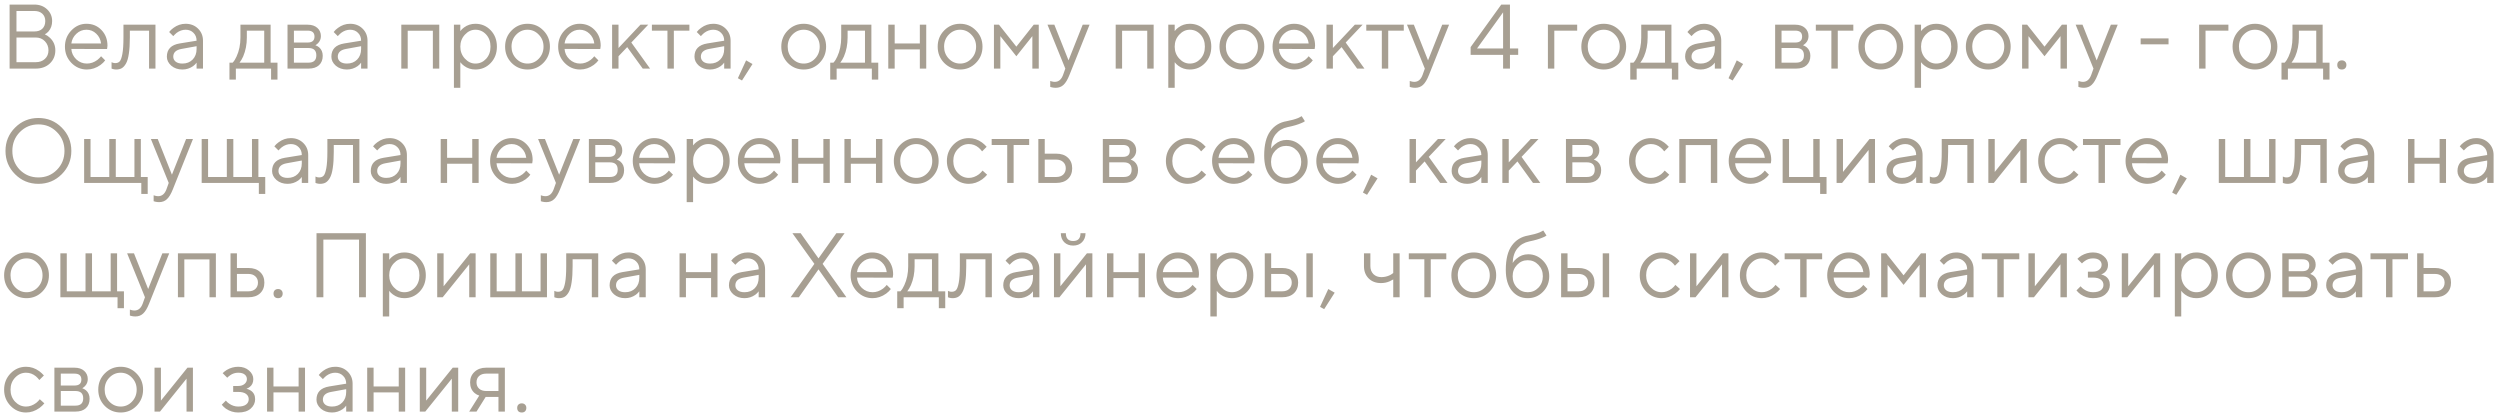 <?xml version="1.0" encoding="UTF-8"?> <svg xmlns="http://www.w3.org/2000/svg" width="328" height="55" viewBox="0 0 328 55" fill="none"><path d="M1.26 9V0.6H4.5C5.18 0.6 5.74 0.808 6.18 1.224C6.62 1.64 6.84 2.152 6.84 2.76C6.84 3.304 6.68 3.76 6.36 4.128C6.2 4.304 6.04 4.428 5.88 4.5C6.136 4.62 6.364 4.776 6.564 4.968C7.028 5.416 7.26 5.96 7.26 6.6C7.26 7.296 7.02 7.872 6.54 8.328C6.068 8.776 5.448 9 4.68 9H1.26ZM2.16 4.128H4.5C4.956 4.128 5.308 4.008 5.556 3.768C5.812 3.52 5.94 3.184 5.94 2.76C5.94 2.36 5.812 2.04 5.556 1.8C5.3 1.56 4.948 1.44 4.5 1.44H2.16V4.128ZM2.16 8.16H4.68C5.184 8.16 5.588 8.016 5.892 7.728C6.204 7.44 6.36 7.064 6.36 6.6C6.36 6.136 6.204 5.74 5.892 5.412C5.58 5.084 5.176 4.92 4.68 4.92H2.16V8.16ZM13.261 7.38L13.8 7.92C13.649 8.128 13.444 8.328 13.188 8.52C12.629 8.92 12.033 9.12 11.4 9.12C10.608 9.12 9.928 8.828 9.36 8.244C8.8 7.66 8.52 6.952 8.52 6.12C8.52 5.288 8.8 4.58 9.36 3.996C9.92 3.412 10.581 3.12 11.341 3.12C12.133 3.12 12.789 3.392 13.309 3.936C13.836 4.48 14.101 5.168 14.101 6C14.101 6.04 14.088 6.144 14.065 6.312L14.04 6.432L9.36 6.42C9.392 6.94 9.604 7.392 9.996 7.776C10.396 8.152 10.864 8.34 11.4 8.34C11.889 8.34 12.348 8.18 12.78 7.86C12.989 7.692 13.149 7.532 13.261 7.38ZM9.36 5.7H13.261C13.197 5.18 12.985 4.752 12.624 4.416C12.273 4.072 11.845 3.9 11.341 3.9C10.836 3.9 10.396 4.076 10.021 4.428C9.644 4.78 9.424 5.204 9.36 5.7ZM14.637 9V8.16C14.685 8.192 14.733 8.212 14.781 8.22C14.885 8.26 14.997 8.28 15.117 8.28C15.365 8.28 15.557 8.208 15.693 8.064C15.837 7.92 15.957 7.596 16.053 7.092C16.149 6.58 16.197 5.856 16.197 4.92V3.24H20.397V9H19.557V4.02H17.037V4.92C17.037 5.768 16.993 6.476 16.905 7.044C16.825 7.604 16.701 8.032 16.533 8.328C16.365 8.624 16.177 8.832 15.969 8.952C15.769 9.064 15.525 9.12 15.237 9.12C15.093 9.12 14.953 9.1 14.817 9.06C14.777 9.052 14.717 9.032 14.637 9ZM25.792 9V8.22C25.672 8.388 25.52 8.54 25.336 8.676C24.912 8.972 24.444 9.12 23.932 9.12C23.348 9.12 22.86 8.952 22.468 8.616C22.084 8.272 21.892 7.88 21.892 7.44C21.892 6.464 22.452 5.884 23.572 5.7L25.792 5.34C25.792 4.916 25.656 4.572 25.384 4.308C25.12 4.036 24.776 3.9 24.352 3.9C23.936 3.9 23.54 4.04 23.164 4.32C22.988 4.472 22.844 4.612 22.732 4.74L22.192 4.2C22.344 4 22.532 3.82 22.756 3.66C23.244 3.3 23.776 3.12 24.352 3.12C25.008 3.12 25.552 3.332 25.984 3.756C26.416 4.18 26.632 4.708 26.632 5.34V9H25.792ZM25.792 6.42V6.06L23.812 6.42C23.092 6.548 22.732 6.888 22.732 7.44C22.732 7.696 22.836 7.912 23.044 8.088C23.26 8.256 23.556 8.34 23.932 8.34C24.484 8.34 24.932 8.164 25.276 7.812C25.62 7.46 25.792 6.996 25.792 6.42ZM30.105 10.44V8.22H30.526C30.718 8.02 30.886 7.756 31.029 7.428C31.373 6.692 31.546 5.856 31.546 4.92V3.24H35.505V8.22H36.406V10.44H35.566V9H30.945V10.44H30.105ZM31.425 8.22H34.666V4.02H32.386V4.92C32.386 5.824 32.225 6.652 31.905 7.404C31.762 7.724 31.602 7.996 31.425 8.22ZM37.722 9V3.24H40.362C40.898 3.24 41.322 3.38 41.634 3.66C41.946 3.94 42.102 4.3 42.102 4.74C42.102 5.092 41.982 5.396 41.742 5.652C41.638 5.756 41.518 5.852 41.382 5.94C41.566 6.004 41.726 6.092 41.862 6.204C42.182 6.476 42.342 6.848 42.342 7.32C42.342 7.84 42.178 8.252 41.85 8.556C41.53 8.852 41.074 9 40.482 9H37.722ZM38.562 5.58H40.362C40.962 5.58 41.262 5.32 41.262 4.8C41.262 4.28 40.962 4.02 40.362 4.02H38.562V5.58ZM38.562 8.22H40.482C41.162 8.22 41.502 7.9 41.502 7.26C41.502 6.62 41.162 6.3 40.482 6.3H38.562V8.22ZM47.377 9V8.22C47.258 8.388 47.105 8.54 46.922 8.676C46.498 8.972 46.029 9.12 45.517 9.12C44.934 9.12 44.446 8.952 44.053 8.616C43.669 8.272 43.477 7.88 43.477 7.44C43.477 6.464 44.038 5.884 45.157 5.7L47.377 5.34C47.377 4.916 47.242 4.572 46.969 4.308C46.706 4.036 46.361 3.9 45.938 3.9C45.522 3.9 45.126 4.04 44.749 4.32C44.574 4.472 44.429 4.612 44.318 4.74L43.778 4.2C43.929 4 44.117 3.82 44.342 3.66C44.83 3.3 45.361 3.12 45.938 3.12C46.593 3.12 47.138 3.332 47.569 3.756C48.002 4.18 48.218 4.708 48.218 5.34V9H47.377ZM47.377 6.42V6.06L45.398 6.42C44.678 6.548 44.318 6.888 44.318 7.44C44.318 7.696 44.422 7.912 44.63 8.088C44.846 8.256 45.142 8.34 45.517 8.34C46.069 8.34 46.517 8.164 46.861 7.812C47.206 7.46 47.377 6.996 47.377 6.42ZM52.651 9V3.24H57.631V9H56.791V4.032H53.491V9H52.651ZM59.554 11.52V3.24H60.394V4.08C60.53 3.896 60.694 3.736 60.886 3.6C61.318 3.28 61.814 3.12 62.374 3.12C63.166 3.12 63.834 3.404 64.378 3.972C64.922 4.54 65.194 5.256 65.194 6.12C65.194 6.984 64.922 7.7 64.378 8.268C63.834 8.836 63.166 9.12 62.374 9.12C61.814 9.12 61.318 8.96 60.886 8.64C60.694 8.504 60.53 8.344 60.394 8.16V11.52H59.554ZM62.374 8.34C62.926 8.34 63.394 8.132 63.778 7.716C64.162 7.3 64.354 6.768 64.354 6.12C64.354 5.472 64.162 4.94 63.778 4.524C63.394 4.108 62.926 3.9 62.374 3.9C61.854 3.9 61.394 4.116 60.994 4.548C60.594 4.98 60.394 5.504 60.394 6.12C60.394 6.736 60.594 7.26 60.994 7.692C61.394 8.124 61.854 8.34 62.374 8.34ZM71.287 8.256C70.719 8.832 70.026 9.12 69.21 9.12C68.394 9.12 67.698 8.832 67.123 8.256C66.555 7.672 66.27 6.96 66.27 6.12C66.27 5.28 66.555 4.572 67.123 3.996C67.698 3.412 68.394 3.12 69.21 3.12C70.026 3.12 70.719 3.412 71.287 3.996C71.862 4.572 72.15 5.28 72.15 6.12C72.15 6.96 71.862 7.672 71.287 8.256ZM67.722 7.692C68.138 8.124 68.635 8.34 69.21 8.34C69.787 8.34 70.278 8.128 70.686 7.704C71.103 7.272 71.311 6.744 71.311 6.12C71.311 5.496 71.103 4.972 70.686 4.548C70.278 4.116 69.787 3.9 69.21 3.9C68.635 3.9 68.138 4.116 67.722 4.548C67.314 4.972 67.111 5.496 67.111 6.12C67.111 6.736 67.314 7.26 67.722 7.692ZM77.971 7.38L78.511 7.92C78.359 8.128 78.155 8.328 77.899 8.52C77.339 8.92 76.743 9.12 76.111 9.12C75.319 9.12 74.639 8.828 74.071 8.244C73.511 7.66 73.231 6.952 73.231 6.12C73.231 5.288 73.511 4.58 74.071 3.996C74.631 3.412 75.291 3.12 76.051 3.12C76.843 3.12 77.499 3.392 78.019 3.936C78.547 4.48 78.811 5.168 78.811 6C78.811 6.04 78.799 6.144 78.775 6.312L78.751 6.432L74.071 6.42C74.103 6.94 74.315 7.392 74.707 7.776C75.107 8.152 75.575 8.34 76.111 8.34C76.599 8.34 77.059 8.18 77.491 7.86C77.699 7.692 77.859 7.532 77.971 7.38ZM74.071 5.7H77.971C77.907 5.18 77.695 4.752 77.335 4.416C76.983 4.072 76.555 3.9 76.051 3.9C75.547 3.9 75.107 4.076 74.731 4.428C74.355 4.78 74.135 5.204 74.071 5.7ZM80.308 9V3.24H81.148V6.3L84.028 3.24H85.048L82.828 5.58L85.288 9H84.328L82.288 6.18L81.148 7.38V9H80.308ZM87.569 9V4.02H85.529V3.24H90.449V4.02H88.409V9H87.569ZM95.014 9V8.22C94.894 8.388 94.742 8.54 94.558 8.676C94.134 8.972 93.666 9.12 93.154 9.12C92.57 9.12 92.082 8.952 91.69 8.616C91.306 8.272 91.114 7.88 91.114 7.44C91.114 6.464 91.674 5.884 92.794 5.7L95.014 5.34C95.014 4.916 94.878 4.572 94.606 4.308C94.342 4.036 93.998 3.9 93.574 3.9C93.158 3.9 92.762 4.04 92.386 4.32C92.21 4.472 92.066 4.612 91.954 4.74L91.414 4.2C91.566 4 91.754 3.82 91.978 3.66C92.466 3.3 92.998 3.12 93.574 3.12C94.23 3.12 94.774 3.332 95.206 3.756C95.638 4.18 95.854 4.708 95.854 5.34V9H95.014ZM95.014 6.42V6.06L93.034 6.42C92.314 6.548 91.954 6.888 91.954 7.44C91.954 7.696 92.058 7.912 92.266 8.088C92.482 8.256 92.778 8.34 93.154 8.34C93.706 8.34 94.154 8.164 94.498 7.812C94.842 7.46 95.014 6.996 95.014 6.42ZM96.809 10.26L97.889 7.92L98.729 8.4L97.349 10.56L96.809 10.26ZM107.521 8.256C106.953 8.832 106.261 9.12 105.445 9.12C104.629 9.12 103.933 8.832 103.357 8.256C102.789 7.672 102.505 6.96 102.505 6.12C102.505 5.28 102.789 4.572 103.357 3.996C103.933 3.412 104.629 3.12 105.445 3.12C106.261 3.12 106.953 3.412 107.521 3.996C108.097 4.572 108.385 5.28 108.385 6.12C108.385 6.96 108.097 7.672 107.521 8.256ZM103.957 7.692C104.373 8.124 104.869 8.34 105.445 8.34C106.021 8.34 106.513 8.128 106.921 7.704C107.337 7.272 107.545 6.744 107.545 6.12C107.545 5.496 107.337 4.972 106.921 4.548C106.513 4.116 106.021 3.9 105.445 3.9C104.869 3.9 104.373 4.116 103.957 4.548C103.549 4.972 103.345 5.496 103.345 6.12C103.345 6.736 103.549 7.26 103.957 7.692ZM108.926 10.44V8.22H109.346C109.538 8.02 109.706 7.756 109.85 7.428C110.194 6.692 110.366 5.856 110.366 4.92V3.24H114.326V8.22H115.226V10.44H114.386V9H109.766V10.44H108.926ZM110.246 8.22H113.486V4.02H111.206V4.92C111.206 5.824 111.046 6.652 110.726 7.404C110.582 7.724 110.422 7.996 110.246 8.22ZM116.542 9V3.24H117.382V5.7H120.682V3.24H121.522V9H120.682V6.48H117.382V9H116.542ZM128.04 8.256C127.472 8.832 126.78 9.12 125.964 9.12C125.148 9.12 124.452 8.832 123.876 8.256C123.308 7.672 123.024 6.96 123.024 6.12C123.024 5.28 123.308 4.572 123.876 3.996C124.452 3.412 125.148 3.12 125.964 3.12C126.78 3.12 127.472 3.412 128.04 3.996C128.616 4.572 128.904 5.28 128.904 6.12C128.904 6.96 128.616 7.672 128.04 8.256ZM124.476 7.692C124.892 8.124 125.388 8.34 125.964 8.34C126.54 8.34 127.032 8.128 127.44 7.704C127.856 7.272 128.064 6.744 128.064 6.12C128.064 5.496 127.856 4.972 127.44 4.548C127.032 4.116 126.54 3.9 125.964 3.9C125.388 3.9 124.892 4.116 124.476 4.548C124.068 4.972 123.864 5.496 123.864 6.12C123.864 6.736 124.068 7.26 124.476 7.692ZM130.405 9V3.24H131.065L133.345 6.12L135.625 3.24H136.285V9H135.445V4.74L133.345 7.38L131.245 4.74V9H130.405ZM137.79 11.4V10.62C137.862 10.652 137.926 10.672 137.982 10.68C138.118 10.72 138.254 10.74 138.39 10.74C138.886 10.74 139.246 10.44 139.47 9.84L139.77 9L137.43 3.24H138.33L140.19 7.92L142.05 3.24H142.95L140.31 9.84C140.07 10.448 139.81 10.88 139.53 11.136C139.258 11.392 138.918 11.52 138.51 11.52C138.326 11.52 138.154 11.5 137.994 11.46C137.938 11.452 137.87 11.432 137.79 11.4ZM146.378 9V3.24H151.358V9H150.518V4.032H147.218V9H146.378ZM153.28 11.52V3.24H154.12V4.08C154.256 3.896 154.42 3.736 154.612 3.6C155.044 3.28 155.54 3.12 156.1 3.12C156.892 3.12 157.56 3.404 158.104 3.972C158.648 4.54 158.92 5.256 158.92 6.12C158.92 6.984 158.648 7.7 158.104 8.268C157.56 8.836 156.892 9.12 156.1 9.12C155.54 9.12 155.044 8.96 154.612 8.64C154.42 8.504 154.256 8.344 154.12 8.16V11.52H153.28ZM156.1 8.34C156.652 8.34 157.12 8.132 157.504 7.716C157.888 7.3 158.08 6.768 158.08 6.12C158.08 5.472 157.888 4.94 157.504 4.524C157.12 4.108 156.652 3.9 156.1 3.9C155.58 3.9 155.12 4.116 154.72 4.548C154.32 4.98 154.12 5.504 154.12 6.12C154.12 6.736 154.32 7.26 154.72 7.692C155.12 8.124 155.58 8.34 156.1 8.34ZM165.013 8.256C164.445 8.832 163.753 9.12 162.937 9.12C162.121 9.12 161.425 8.832 160.849 8.256C160.281 7.672 159.997 6.96 159.997 6.12C159.997 5.28 160.281 4.572 160.849 3.996C161.425 3.412 162.121 3.12 162.937 3.12C163.753 3.12 164.445 3.412 165.013 3.996C165.589 4.572 165.877 5.28 165.877 6.12C165.877 6.96 165.589 7.672 165.013 8.256ZM161.449 7.692C161.865 8.124 162.361 8.34 162.937 8.34C163.513 8.34 164.005 8.128 164.413 7.704C164.829 7.272 165.037 6.744 165.037 6.12C165.037 5.496 164.829 4.972 164.413 4.548C164.005 4.116 163.513 3.9 162.937 3.9C162.361 3.9 161.865 4.116 161.449 4.548C161.041 4.972 160.837 5.496 160.837 6.12C160.837 6.736 161.041 7.26 161.449 7.692ZM171.698 7.38L172.238 7.92C172.086 8.128 171.882 8.328 171.626 8.52C171.066 8.92 170.47 9.12 169.838 9.12C169.046 9.12 168.366 8.828 167.798 8.244C167.238 7.66 166.958 6.952 166.958 6.12C166.958 5.288 167.238 4.58 167.798 3.996C168.358 3.412 169.018 3.12 169.778 3.12C170.57 3.12 171.226 3.392 171.746 3.936C172.274 4.48 172.538 5.168 172.538 6C172.538 6.04 172.526 6.144 172.502 6.312L172.478 6.432L167.798 6.42C167.83 6.94 168.042 7.392 168.434 7.776C168.834 8.152 169.302 8.34 169.838 8.34C170.326 8.34 170.786 8.18 171.218 7.86C171.426 7.692 171.586 7.532 171.698 7.38ZM167.798 5.7H171.698C171.634 5.18 171.422 4.752 171.062 4.416C170.71 4.072 170.282 3.9 169.778 3.9C169.274 3.9 168.834 4.076 168.458 4.428C168.082 4.78 167.862 5.204 167.798 5.7ZM174.034 9V3.24H174.874V6.3L177.754 3.24H178.774L176.554 5.58L179.014 9H178.054L176.014 6.18L174.874 7.38V9H174.034ZM181.296 9V4.02H179.256V3.24H184.176V4.02H182.136V9H181.296ZM184.958 11.4V10.62C185.03 10.652 185.094 10.672 185.15 10.68C185.286 10.72 185.422 10.74 185.558 10.74C186.054 10.74 186.414 10.44 186.638 9.84L186.938 9L184.598 3.24H185.498L187.358 7.92L189.218 3.24H190.118L187.478 9.84C187.238 10.448 186.978 10.88 186.698 11.136C186.426 11.392 186.086 11.52 185.678 11.52C185.494 11.52 185.322 11.5 185.162 11.46C185.106 11.452 185.038 11.432 184.958 11.4ZM192.946 7.2V6.18L196.966 0.6H198.106V6.36H199.186V7.2H198.106V9H197.206V7.2H192.946ZM193.786 6.36H197.206V1.62L193.786 6.36ZM203.085 9V3.24H206.925V4.02H203.925V9H203.085ZM212.486 8.256C211.918 8.832 211.226 9.12 210.41 9.12C209.594 9.12 208.898 8.832 208.322 8.256C207.754 7.672 207.47 6.96 207.47 6.12C207.47 5.28 207.754 4.572 208.322 3.996C208.898 3.412 209.594 3.12 210.41 3.12C211.226 3.12 211.918 3.412 212.486 3.996C213.062 4.572 213.35 5.28 213.35 6.12C213.35 6.96 213.062 7.672 212.486 8.256ZM208.922 7.692C209.338 8.124 209.834 8.34 210.41 8.34C210.986 8.34 211.478 8.128 211.886 7.704C212.302 7.272 212.51 6.744 212.51 6.12C212.51 5.496 212.302 4.972 211.886 4.548C211.478 4.116 210.986 3.9 210.41 3.9C209.834 3.9 209.338 4.116 208.922 4.548C208.514 4.972 208.31 5.496 208.31 6.12C208.31 6.736 208.514 7.26 208.922 7.692ZM213.891 10.44V8.22H214.311C214.503 8.02 214.671 7.756 214.815 7.428C215.159 6.692 215.331 5.856 215.331 4.92V3.24H219.291V8.22H220.191V10.44H219.351V9H214.731V10.44H213.891ZM215.211 8.22H218.451V4.02H216.171V4.92C216.171 5.824 216.011 6.652 215.691 7.404C215.547 7.724 215.387 7.996 215.211 8.22ZM224.987 9V8.22C224.867 8.388 224.715 8.54 224.531 8.676C224.107 8.972 223.639 9.12 223.127 9.12C222.543 9.12 222.055 8.952 221.663 8.616C221.279 8.272 221.087 7.88 221.087 7.44C221.087 6.464 221.647 5.884 222.767 5.7L224.987 5.34C224.987 4.916 224.851 4.572 224.579 4.308C224.315 4.036 223.971 3.9 223.547 3.9C223.131 3.9 222.735 4.04 222.359 4.32C222.183 4.472 222.039 4.612 221.927 4.74L221.387 4.2C221.539 4 221.727 3.82 221.951 3.66C222.439 3.3 222.971 3.12 223.547 3.12C224.203 3.12 224.747 3.332 225.179 3.756C225.611 4.18 225.827 4.708 225.827 5.34V9H224.987ZM224.987 6.42V6.06L223.007 6.42C222.287 6.548 221.927 6.888 221.927 7.44C221.927 7.696 222.031 7.912 222.239 8.088C222.455 8.256 222.751 8.34 223.127 8.34C223.679 8.34 224.127 8.164 224.471 7.812C224.815 7.46 224.987 6.996 224.987 6.42ZM226.781 10.26L227.861 7.92L228.701 8.4L227.321 10.56L226.781 10.26ZM232.898 9V3.24H235.538C236.074 3.24 236.498 3.38 236.81 3.66C237.122 3.94 237.278 4.3 237.278 4.74C237.278 5.092 237.158 5.396 236.918 5.652C236.814 5.756 236.694 5.852 236.558 5.94C236.742 6.004 236.902 6.092 237.038 6.204C237.358 6.476 237.518 6.848 237.518 7.32C237.518 7.84 237.354 8.252 237.026 8.556C236.706 8.852 236.25 9 235.658 9H232.898ZM233.738 5.58H235.538C236.138 5.58 236.438 5.32 236.438 4.8C236.438 4.28 236.138 4.02 235.538 4.02H233.738V5.58ZM233.738 8.22H235.658C236.338 8.22 236.678 7.9 236.678 7.26C236.678 6.62 236.338 6.3 235.658 6.3H233.738V8.22ZM240.276 9V4.02H238.236V3.24H243.156V4.02H241.116V9H240.276ZM248.837 8.256C248.269 8.832 247.577 9.12 246.761 9.12C245.945 9.12 245.249 8.832 244.673 8.256C244.105 7.672 243.821 6.96 243.821 6.12C243.821 5.28 244.105 4.572 244.673 3.996C245.249 3.412 245.945 3.12 246.761 3.12C247.577 3.12 248.269 3.412 248.837 3.996C249.413 4.572 249.701 5.28 249.701 6.12C249.701 6.96 249.413 7.672 248.837 8.256ZM245.273 7.692C245.689 8.124 246.185 8.34 246.761 8.34C247.337 8.34 247.829 8.128 248.237 7.704C248.653 7.272 248.861 6.744 248.861 6.12C248.861 5.496 248.653 4.972 248.237 4.548C247.829 4.116 247.337 3.9 246.761 3.9C246.185 3.9 245.689 4.116 245.273 4.548C244.865 4.972 244.661 5.496 244.661 6.12C244.661 6.736 244.865 7.26 245.273 7.692ZM251.202 11.52V3.24H252.042V4.08C252.178 3.896 252.342 3.736 252.534 3.6C252.966 3.28 253.462 3.12 254.022 3.12C254.814 3.12 255.482 3.404 256.026 3.972C256.57 4.54 256.842 5.256 256.842 6.12C256.842 6.984 256.57 7.7 256.026 8.268C255.482 8.836 254.814 9.12 254.022 9.12C253.462 9.12 252.966 8.96 252.534 8.64C252.342 8.504 252.178 8.344 252.042 8.16V11.52H251.202ZM254.022 8.34C254.574 8.34 255.042 8.132 255.426 7.716C255.81 7.3 256.002 6.768 256.002 6.12C256.002 5.472 255.81 4.94 255.426 4.524C255.042 4.108 254.574 3.9 254.022 3.9C253.502 3.9 253.042 4.116 252.642 4.548C252.242 4.98 252.042 5.504 252.042 6.12C252.042 6.736 252.242 7.26 252.642 7.692C253.042 8.124 253.502 8.34 254.022 8.34ZM262.935 8.256C262.367 8.832 261.675 9.12 260.859 9.12C260.043 9.12 259.347 8.832 258.771 8.256C258.203 7.672 257.919 6.96 257.919 6.12C257.919 5.28 258.203 4.572 258.771 3.996C259.347 3.412 260.043 3.12 260.859 3.12C261.675 3.12 262.367 3.412 262.935 3.996C263.511 4.572 263.799 5.28 263.799 6.12C263.799 6.96 263.511 7.672 262.935 8.256ZM259.371 7.692C259.787 8.124 260.283 8.34 260.859 8.34C261.435 8.34 261.927 8.128 262.335 7.704C262.751 7.272 262.959 6.744 262.959 6.12C262.959 5.496 262.751 4.972 262.335 4.548C261.927 4.116 261.435 3.9 260.859 3.9C260.283 3.9 259.787 4.116 259.371 4.548C258.963 4.972 258.759 5.496 258.759 6.12C258.759 6.736 258.963 7.26 259.371 7.692ZM265.3 9V3.24H265.96L268.24 6.12L270.52 3.24H271.18V9H270.34V4.74L268.24 7.38L266.14 4.74V9H265.3ZM272.685 11.4V10.62C272.757 10.652 272.821 10.672 272.877 10.68C273.013 10.72 273.149 10.74 273.285 10.74C273.781 10.74 274.141 10.44 274.365 9.84L274.665 9L272.325 3.24H273.225L275.085 7.92L276.945 3.24H277.845L275.205 9.84C274.965 10.448 274.705 10.88 274.425 11.136C274.153 11.392 273.813 11.52 273.405 11.52C273.221 11.52 273.049 11.5 272.889 11.46C272.833 11.452 272.765 11.432 272.685 11.4ZM280.853 5.82V5.04H284.513V5.82H280.853ZM288.526 9V3.24H292.366V4.02H289.366V9H288.526ZM297.927 8.256C297.359 8.832 296.667 9.12 295.851 9.12C295.035 9.12 294.339 8.832 293.763 8.256C293.195 7.672 292.911 6.96 292.911 6.12C292.911 5.28 293.195 4.572 293.763 3.996C294.339 3.412 295.035 3.12 295.851 3.12C296.667 3.12 297.359 3.412 297.927 3.996C298.503 4.572 298.791 5.28 298.791 6.12C298.791 6.96 298.503 7.672 297.927 8.256ZM294.363 7.692C294.779 8.124 295.275 8.34 295.851 8.34C296.427 8.34 296.919 8.128 297.327 7.704C297.743 7.272 297.951 6.744 297.951 6.12C297.951 5.496 297.743 4.972 297.327 4.548C296.919 4.116 296.427 3.9 295.851 3.9C295.275 3.9 294.779 4.116 294.363 4.548C293.955 4.972 293.751 5.496 293.751 6.12C293.751 6.736 293.955 7.26 294.363 7.692ZM299.332 10.44V8.22H299.752C299.944 8.02 300.112 7.756 300.256 7.428C300.6 6.692 300.772 5.856 300.772 4.92V3.24H304.732V8.22H305.632V10.44H304.792V9H300.172V10.44H299.332ZM300.652 8.22H303.892V4.02H301.612V4.92C301.612 5.824 301.452 6.652 301.132 7.404C300.988 7.724 300.828 7.996 300.652 8.22ZM306.804 8.964C306.7 8.852 306.648 8.704 306.648 8.52C306.648 8.336 306.7 8.192 306.804 8.088C306.916 7.976 307.064 7.92 307.248 7.92C307.432 7.92 307.576 7.976 307.68 8.088C307.792 8.192 307.848 8.336 307.848 8.52C307.848 8.704 307.792 8.852 307.68 8.964C307.576 9.068 307.432 9.12 307.248 9.12C307.064 9.12 306.916 9.068 306.804 8.964ZM1.98 22.86C1.14 22.02 0.72 21 0.72 19.8C0.72 18.6 1.14 17.58 1.98 16.74C2.82 15.9 3.84 15.48 5.04 15.48C6.24 15.48 7.26 15.9 8.1 16.74C8.94 17.58 9.36 18.6 9.36 19.8C9.36 21 8.94 22.02 8.1 22.86C7.26 23.7 6.24 24.12 5.04 24.12C3.84 24.12 2.82 23.7 1.98 22.86ZM2.604 22.284C3.268 22.948 4.08 23.28 5.04 23.28C6 23.28 6.808 22.948 7.464 22.284C8.128 21.612 8.46 20.784 8.46 19.8C8.46 18.816 8.128 17.992 7.464 17.328C6.808 16.656 6 16.32 5.04 16.32C4.08 16.32 3.268 16.656 2.604 17.328C1.948 17.992 1.62 18.816 1.62 19.8C1.62 20.784 1.948 21.612 2.604 22.284ZM11.038 24V18.24H11.878V23.22H14.338V18.24H15.19V23.22H17.638V18.24H18.478V23.22H19.378V25.44H18.538V24H11.038ZM20.157 26.4V25.62C20.229 25.652 20.293 25.672 20.349 25.68C20.485 25.72 20.621 25.74 20.757 25.74C21.253 25.74 21.613 25.44 21.837 24.84L22.137 24L19.797 18.24H20.697L22.557 22.92L24.417 18.24H25.317L22.677 24.84C22.437 25.448 22.177 25.88 21.897 26.136C21.625 26.392 21.285 26.52 20.877 26.52C20.693 26.52 20.521 26.5 20.361 26.46C20.305 26.452 20.237 26.432 20.157 26.4ZM26.46 24V18.24H27.3V23.22H29.76V18.24H30.612V23.22H33.06V18.24H33.9V23.22H34.8V25.44H33.96V24H26.46ZM39.596 24V23.22C39.476 23.388 39.324 23.54 39.14 23.676C38.716 23.972 38.248 24.12 37.736 24.12C37.152 24.12 36.664 23.952 36.272 23.616C35.888 23.272 35.696 22.88 35.696 22.44C35.696 21.464 36.256 20.884 37.376 20.7L39.596 20.34C39.596 19.916 39.46 19.572 39.188 19.308C38.924 19.036 38.58 18.9 38.156 18.9C37.74 18.9 37.344 19.04 36.968 19.32C36.792 19.472 36.648 19.612 36.536 19.74L35.996 19.2C36.148 19 36.336 18.82 36.56 18.66C37.048 18.3 37.58 18.12 38.156 18.12C38.812 18.12 39.356 18.332 39.788 18.756C40.22 19.18 40.436 19.708 40.436 20.34V24H39.596ZM39.596 21.42V21.06L37.616 21.42C36.896 21.548 36.536 21.888 36.536 22.44C36.536 22.696 36.64 22.912 36.848 23.088C37.064 23.256 37.36 23.34 37.736 23.34C38.288 23.34 38.736 23.164 39.08 22.812C39.424 22.46 39.596 21.996 39.596 21.42ZM41.391 24V23.16C41.439 23.192 41.487 23.212 41.535 23.22C41.639 23.26 41.751 23.28 41.871 23.28C42.119 23.28 42.311 23.208 42.447 23.064C42.591 22.92 42.711 22.596 42.807 22.092C42.903 21.58 42.951 20.856 42.951 19.92V18.24H47.151V24H46.311V19.02H43.791V19.92C43.791 20.768 43.747 21.476 43.659 22.044C43.579 22.604 43.455 23.032 43.287 23.328C43.119 23.624 42.931 23.832 42.723 23.952C42.523 24.064 42.279 24.12 41.991 24.12C41.847 24.12 41.707 24.1 41.571 24.06C41.531 24.052 41.471 24.032 41.391 24ZM52.545 24V23.22C52.425 23.388 52.273 23.54 52.09 23.676C51.666 23.972 51.197 24.12 50.685 24.12C50.102 24.12 49.614 23.952 49.221 23.616C48.837 23.272 48.645 22.88 48.645 22.44C48.645 21.464 49.206 20.884 50.325 20.7L52.545 20.34C52.545 19.916 52.41 19.572 52.138 19.308C51.873 19.036 51.529 18.9 51.105 18.9C50.69 18.9 50.294 19.04 49.917 19.32C49.742 19.472 49.597 19.612 49.486 19.74L48.946 19.2C49.097 19 49.285 18.82 49.51 18.66C49.998 18.3 50.529 18.12 51.105 18.12C51.761 18.12 52.306 18.332 52.737 18.756C53.169 19.18 53.386 19.708 53.386 20.34V24H52.545ZM52.545 21.42V21.06L50.566 21.42C49.846 21.548 49.486 21.888 49.486 22.44C49.486 22.696 49.59 22.912 49.797 23.088C50.014 23.256 50.309 23.34 50.685 23.34C51.237 23.34 51.685 23.164 52.029 22.812C52.373 22.46 52.545 21.996 52.545 21.42ZM57.819 24V18.24H58.659V20.7H61.959V18.24H62.799V24H61.959V21.48H58.659V24H57.819ZM69.042 22.38L69.582 22.92C69.43 23.128 69.226 23.328 68.97 23.52C68.41 23.92 67.814 24.12 67.182 24.12C66.39 24.12 65.71 23.828 65.142 23.244C64.582 22.66 64.302 21.952 64.302 21.12C64.302 20.288 64.582 19.58 65.142 18.996C65.702 18.412 66.362 18.12 67.122 18.12C67.914 18.12 68.57 18.392 69.09 18.936C69.618 19.48 69.882 20.168 69.882 21C69.882 21.04 69.87 21.144 69.846 21.312L69.822 21.432L65.142 21.42C65.174 21.94 65.386 22.392 65.778 22.776C66.178 23.152 66.646 23.34 67.182 23.34C67.67 23.34 68.13 23.18 68.562 22.86C68.77 22.692 68.93 22.532 69.042 22.38ZM65.142 20.7H69.042C68.978 20.18 68.766 19.752 68.406 19.416C68.054 19.072 67.626 18.9 67.122 18.9C66.618 18.9 66.178 19.076 65.802 19.428C65.426 19.78 65.206 20.204 65.142 20.7ZM70.958 26.4V25.62C71.03 25.652 71.094 25.672 71.15 25.68C71.286 25.72 71.422 25.74 71.558 25.74C72.054 25.74 72.414 25.44 72.638 24.84L72.938 24L70.598 18.24H71.498L73.358 22.92L75.218 18.24H76.118L73.478 24.84C73.238 25.448 72.978 25.88 72.698 26.136C72.426 26.392 72.086 26.52 71.678 26.52C71.494 26.52 71.322 26.5 71.162 26.46C71.106 26.452 71.038 26.432 70.958 26.4ZM77.261 24V18.24H79.901C80.437 18.24 80.861 18.38 81.173 18.66C81.485 18.94 81.641 19.3 81.641 19.74C81.641 20.092 81.521 20.396 81.281 20.652C81.177 20.756 81.057 20.852 80.921 20.94C81.105 21.004 81.265 21.092 81.401 21.204C81.721 21.476 81.881 21.848 81.881 22.32C81.881 22.84 81.717 23.252 81.389 23.556C81.069 23.852 80.613 24 80.021 24H77.261ZM78.101 20.58H79.901C80.501 20.58 80.801 20.32 80.801 19.8C80.801 19.28 80.501 19.02 79.901 19.02H78.101V20.58ZM78.101 23.22H80.021C80.701 23.22 81.041 22.9 81.041 22.26C81.041 21.62 80.701 21.3 80.021 21.3H78.101V23.22ZM87.757 22.38L88.297 22.92C88.145 23.128 87.941 23.328 87.685 23.52C87.125 23.92 86.529 24.12 85.897 24.12C85.105 24.12 84.425 23.828 83.857 23.244C83.297 22.66 83.017 21.952 83.017 21.12C83.017 20.288 83.297 19.58 83.857 18.996C84.417 18.412 85.077 18.12 85.837 18.12C86.629 18.12 87.285 18.392 87.805 18.936C88.333 19.48 88.597 20.168 88.597 21C88.597 21.04 88.585 21.144 88.561 21.312L88.537 21.432L83.857 21.42C83.889 21.94 84.101 22.392 84.493 22.776C84.893 23.152 85.361 23.34 85.897 23.34C86.385 23.34 86.845 23.18 87.277 22.86C87.485 22.692 87.645 22.532 87.757 22.38ZM83.857 20.7H87.757C87.693 20.18 87.481 19.752 87.121 19.416C86.769 19.072 86.341 18.9 85.837 18.9C85.333 18.9 84.893 19.076 84.517 19.428C84.141 19.78 83.921 20.204 83.857 20.7ZM90.093 26.52V18.24H90.933V19.08C91.069 18.896 91.233 18.736 91.425 18.6C91.857 18.28 92.353 18.12 92.913 18.12C93.705 18.12 94.373 18.404 94.917 18.972C95.461 19.54 95.733 20.256 95.733 21.12C95.733 21.984 95.461 22.7 94.917 23.268C94.373 23.836 93.705 24.12 92.913 24.12C92.353 24.12 91.857 23.96 91.425 23.64C91.233 23.504 91.069 23.344 90.933 23.16V26.52H90.093ZM92.913 23.34C93.465 23.34 93.933 23.132 94.317 22.716C94.701 22.3 94.893 21.768 94.893 21.12C94.893 20.472 94.701 19.94 94.317 19.524C93.933 19.108 93.465 18.9 92.913 18.9C92.393 18.9 91.933 19.116 91.533 19.548C91.133 19.98 90.933 20.504 90.933 21.12C90.933 21.736 91.133 22.26 91.533 22.692C91.933 23.124 92.393 23.34 92.913 23.34ZM101.55 22.38L102.09 22.92C101.938 23.128 101.734 23.328 101.478 23.52C100.918 23.92 100.322 24.12 99.689 24.12C98.897 24.12 98.218 23.828 97.65 23.244C97.09 22.66 96.809 21.952 96.809 21.12C96.809 20.288 97.09 19.58 97.65 18.996C98.21 18.412 98.87 18.12 99.629 18.12C100.422 18.12 101.078 18.392 101.598 18.936C102.126 19.48 102.39 20.168 102.39 21C102.39 21.04 102.378 21.144 102.354 21.312L102.33 21.432L97.65 21.42C97.681 21.94 97.894 22.392 98.285 22.776C98.686 23.152 99.153 23.34 99.689 23.34C100.178 23.34 100.638 23.18 101.07 22.86C101.278 22.692 101.438 22.532 101.55 22.38ZM97.65 20.7H101.55C101.486 20.18 101.274 19.752 100.914 19.416C100.562 19.072 100.134 18.9 99.629 18.9C99.126 18.9 98.686 19.076 98.309 19.428C97.933 19.78 97.713 20.204 97.65 20.7ZM103.886 24V18.24H104.726V20.7H108.026V18.24H108.866V24H108.026V21.48H104.726V24H103.886ZM110.788 24V18.24H111.628V20.7H114.928V18.24H115.768V24H114.928V21.48H111.628V24H110.788ZM122.286 23.256C121.718 23.832 121.026 24.12 120.21 24.12C119.394 24.12 118.698 23.832 118.122 23.256C117.554 22.672 117.27 21.96 117.27 21.12C117.27 20.28 117.554 19.572 118.122 18.996C118.698 18.412 119.394 18.12 120.21 18.12C121.026 18.12 121.718 18.412 122.286 18.996C122.862 19.572 123.15 20.28 123.15 21.12C123.15 21.96 122.862 22.672 122.286 23.256ZM118.722 22.692C119.138 23.124 119.634 23.34 120.21 23.34C120.786 23.34 121.278 23.128 121.686 22.704C122.102 22.272 122.31 21.744 122.31 21.12C122.31 20.496 122.102 19.972 121.686 19.548C121.278 19.116 120.786 18.9 120.21 18.9C119.634 18.9 119.138 19.116 118.722 19.548C118.314 19.972 118.11 20.496 118.11 21.12C118.11 21.736 118.314 22.26 118.722 22.692ZM128.911 22.38L129.511 22.92C129.351 23.12 129.139 23.32 128.875 23.52C128.315 23.92 127.727 24.12 127.111 24.12C126.319 24.12 125.639 23.828 125.071 23.244C124.511 22.66 124.231 21.952 124.231 21.12C124.231 20.288 124.511 19.58 125.071 18.996C125.639 18.412 126.319 18.12 127.111 18.12C127.735 18.12 128.311 18.312 128.839 18.696C129.055 18.856 129.259 19.044 129.451 19.26L128.851 19.86C128.723 19.684 128.575 19.524 128.407 19.38C128.023 19.06 127.591 18.9 127.111 18.9C126.559 18.9 126.079 19.116 125.671 19.548C125.271 19.972 125.071 20.496 125.071 21.12C125.071 21.744 125.271 22.272 125.671 22.704C126.079 23.128 126.559 23.34 127.111 23.34C127.567 23.34 128.011 23.18 128.443 22.86C128.627 22.708 128.783 22.548 128.911 22.38ZM132.147 24V19.02H130.107V18.24H135.027V19.02H132.987V24H132.147ZM136.23 24V18.24H137.07V20.16H138.57C139.226 20.16 139.738 20.336 140.106 20.688C140.482 21.032 140.67 21.496 140.67 22.08C140.67 22.664 140.482 23.132 140.106 23.484C139.738 23.828 139.23 24 138.582 24H136.23ZM137.07 23.22H138.582C138.966 23.22 139.27 23.116 139.494 22.908C139.718 22.692 139.83 22.416 139.83 22.08C139.83 21.736 139.714 21.46 139.482 21.252C139.258 21.044 138.954 20.94 138.57 20.94H137.07V23.22ZM144.69 24V18.24H147.33C147.866 18.24 148.29 18.38 148.602 18.66C148.914 18.94 149.07 19.3 149.07 19.74C149.07 20.092 148.95 20.396 148.71 20.652C148.606 20.756 148.486 20.852 148.35 20.94C148.534 21.004 148.694 21.092 148.83 21.204C149.15 21.476 149.31 21.848 149.31 22.32C149.31 22.84 149.146 23.252 148.818 23.556C148.498 23.852 148.042 24 147.45 24H144.69ZM145.53 20.58H147.33C147.93 20.58 148.23 20.32 148.23 19.8C148.23 19.28 147.93 19.02 147.33 19.02H145.53V20.58ZM145.53 23.22H147.45C148.13 23.22 148.47 22.9 148.47 22.26C148.47 21.62 148.13 21.3 147.45 21.3H145.53V23.22ZM157.646 22.38L158.246 22.92C158.086 23.12 157.874 23.32 157.61 23.52C157.05 23.92 156.462 24.12 155.846 24.12C155.054 24.12 154.374 23.828 153.806 23.244C153.246 22.66 152.966 21.952 152.966 21.12C152.966 20.288 153.246 19.58 153.806 18.996C154.374 18.412 155.054 18.12 155.846 18.12C156.47 18.12 157.046 18.312 157.574 18.696C157.79 18.856 157.994 19.044 158.186 19.26L157.586 19.86C157.458 19.684 157.31 19.524 157.142 19.38C156.758 19.06 156.326 18.9 155.846 18.9C155.294 18.9 154.814 19.116 154.406 19.548C154.006 19.972 153.806 20.496 153.806 21.12C153.806 21.744 154.006 22.272 154.406 22.704C154.814 23.128 155.294 23.34 155.846 23.34C156.302 23.34 156.746 23.18 157.178 22.86C157.362 22.708 157.518 22.548 157.646 22.38ZM163.764 22.38L164.304 22.92C164.152 23.128 163.948 23.328 163.692 23.52C163.132 23.92 162.536 24.12 161.904 24.12C161.112 24.12 160.432 23.828 159.864 23.244C159.304 22.66 159.024 21.952 159.024 21.12C159.024 20.288 159.304 19.58 159.864 18.996C160.424 18.412 161.084 18.12 161.844 18.12C162.636 18.12 163.292 18.392 163.812 18.936C164.34 19.48 164.604 20.168 164.604 21C164.604 21.04 164.592 21.144 164.568 21.312L164.544 21.432L159.864 21.42C159.896 21.94 160.108 22.392 160.5 22.776C160.9 23.152 161.368 23.34 161.904 23.34C162.392 23.34 162.852 23.18 163.284 22.86C163.492 22.692 163.652 22.532 163.764 22.38ZM159.864 20.7H163.764C163.7 20.18 163.488 19.752 163.128 19.416C162.776 19.072 162.348 18.9 161.844 18.9C161.34 18.9 160.9 19.076 160.524 19.428C160.148 19.78 159.928 20.204 159.864 20.7ZM170.781 15.24L171.201 15.9C171.097 15.988 170.941 16.072 170.733 16.152C170.277 16.352 169.673 16.528 168.921 16.68C168.281 16.816 167.769 17.12 167.385 17.592C167.001 18.056 166.793 18.692 166.761 19.5C166.897 19.284 167.065 19.096 167.265 18.936C167.713 18.552 168.225 18.36 168.801 18.36C169.553 18.36 170.201 18.64 170.745 19.2C171.289 19.76 171.561 20.44 171.561 21.24C171.561 22.048 171.285 22.732 170.733 23.292C170.189 23.844 169.525 24.12 168.741 24.12C167.893 24.12 167.201 23.796 166.665 23.148C166.129 22.5 165.861 21.584 165.861 20.4C165.861 19.008 166.125 17.948 166.653 17.22C167.181 16.492 167.897 16.052 168.801 15.9C169.401 15.788 169.909 15.648 170.325 15.48C170.549 15.376 170.701 15.296 170.781 15.24ZM167.337 22.74C167.721 23.14 168.189 23.34 168.741 23.34C169.293 23.34 169.761 23.14 170.145 22.74C170.529 22.332 170.721 21.832 170.721 21.24C170.721 20.648 170.529 20.152 170.145 19.752C169.761 19.344 169.293 19.14 168.741 19.14C168.189 19.14 167.721 19.344 167.337 19.752C166.953 20.152 166.761 20.648 166.761 21.24C166.761 21.832 166.953 22.332 167.337 22.74ZM177.44 22.38L177.98 22.92C177.828 23.128 177.624 23.328 177.368 23.52C176.808 23.92 176.212 24.12 175.58 24.12C174.788 24.12 174.108 23.828 173.54 23.244C172.98 22.66 172.7 21.952 172.7 21.12C172.7 20.288 172.98 19.58 173.54 18.996C174.1 18.412 174.76 18.12 175.52 18.12C176.312 18.12 176.968 18.392 177.488 18.936C178.016 19.48 178.28 20.168 178.28 21C178.28 21.04 178.268 21.144 178.244 21.312L178.22 21.432L173.54 21.42C173.572 21.94 173.784 22.392 174.176 22.776C174.576 23.152 175.044 23.34 175.58 23.34C176.068 23.34 176.528 23.18 176.96 22.86C177.168 22.692 177.328 22.532 177.44 22.38ZM173.54 20.7H177.44C177.376 20.18 177.164 19.752 176.804 19.416C176.452 19.072 176.024 18.9 175.52 18.9C175.016 18.9 174.576 19.076 174.2 19.428C173.824 19.78 173.604 20.204 173.54 20.7ZM178.816 25.26L179.896 22.92L180.736 23.4L179.356 25.56L178.816 25.26ZM184.933 24V18.24H185.773V21.3L188.653 18.24H189.673L187.453 20.58L189.913 24H188.953L186.913 21.18L185.773 22.38V24H184.933ZM194.354 24V23.22C194.234 23.388 194.082 23.54 193.898 23.676C193.474 23.972 193.006 24.12 192.494 24.12C191.91 24.12 191.422 23.952 191.03 23.616C190.646 23.272 190.454 22.88 190.454 22.44C190.454 21.464 191.014 20.884 192.134 20.7L194.354 20.34C194.354 19.916 194.218 19.572 193.946 19.308C193.682 19.036 193.338 18.9 192.914 18.9C192.498 18.9 192.102 19.04 191.726 19.32C191.55 19.472 191.406 19.612 191.294 19.74L190.754 19.2C190.906 19 191.094 18.82 191.318 18.66C191.806 18.3 192.338 18.12 192.914 18.12C193.57 18.12 194.114 18.332 194.546 18.756C194.978 19.18 195.194 19.708 195.194 20.34V24H194.354ZM194.354 21.42V21.06L192.374 21.42C191.654 21.548 191.294 21.888 191.294 22.44C191.294 22.696 191.398 22.912 191.606 23.088C191.822 23.256 192.118 23.34 192.494 23.34C193.046 23.34 193.494 23.164 193.838 22.812C194.182 22.46 194.354 21.996 194.354 21.42ZM197.108 24V18.24H197.948V21.3L200.828 18.24H201.848L199.628 20.58L202.088 24H201.128L199.088 21.18L197.948 22.38V24H197.108ZM205.452 24V18.24H208.092C208.628 18.24 209.052 18.38 209.364 18.66C209.676 18.94 209.832 19.3 209.832 19.74C209.832 20.092 209.712 20.396 209.472 20.652C209.368 20.756 209.248 20.852 209.112 20.94C209.296 21.004 209.456 21.092 209.592 21.204C209.912 21.476 210.072 21.848 210.072 22.32C210.072 22.84 209.908 23.252 209.58 23.556C209.26 23.852 208.804 24 208.212 24H205.452ZM206.292 20.58H208.092C208.692 20.58 208.992 20.32 208.992 19.8C208.992 19.28 208.692 19.02 208.092 19.02H206.292V20.58ZM206.292 23.22H208.212C208.892 23.22 209.232 22.9 209.232 22.26C209.232 21.62 208.892 21.3 208.212 21.3H206.292V23.22ZM218.408 22.38L219.008 22.92C218.848 23.12 218.636 23.32 218.372 23.52C217.812 23.92 217.224 24.12 216.608 24.12C215.816 24.12 215.136 23.828 214.568 23.244C214.008 22.66 213.728 21.952 213.728 21.12C213.728 20.288 214.008 19.58 214.568 18.996C215.136 18.412 215.816 18.12 216.608 18.12C217.232 18.12 217.808 18.312 218.336 18.696C218.552 18.856 218.756 19.044 218.948 19.26L218.348 19.86C218.22 19.684 218.072 19.524 217.904 19.38C217.52 19.06 217.088 18.9 216.608 18.9C216.056 18.9 215.576 19.116 215.168 19.548C214.768 19.972 214.568 20.496 214.568 21.12C214.568 21.744 214.768 22.272 215.168 22.704C215.576 23.128 216.056 23.34 216.608 23.34C217.064 23.34 217.508 23.18 217.94 22.86C218.124 22.708 218.28 22.548 218.408 22.38ZM220.323 24V18.24H225.303V24H224.463V19.032H221.163V24H220.323ZM231.546 22.38L232.086 22.92C231.934 23.128 231.73 23.328 231.474 23.52C230.914 23.92 230.318 24.12 229.686 24.12C228.894 24.12 228.214 23.828 227.646 23.244C227.086 22.66 226.806 21.952 226.806 21.12C226.806 20.288 227.086 19.58 227.646 18.996C228.206 18.412 228.866 18.12 229.626 18.12C230.418 18.12 231.074 18.392 231.594 18.936C232.122 19.48 232.386 20.168 232.386 21C232.386 21.04 232.374 21.144 232.35 21.312L232.326 21.432L227.646 21.42C227.678 21.94 227.89 22.392 228.282 22.776C228.682 23.152 229.15 23.34 229.686 23.34C230.174 23.34 230.634 23.18 231.066 22.86C231.274 22.692 231.434 22.532 231.546 22.38ZM227.646 20.7H231.546C231.482 20.18 231.27 19.752 230.91 19.416C230.558 19.072 230.13 18.9 229.626 18.9C229.122 18.9 228.682 19.076 228.306 19.428C227.93 19.78 227.71 20.204 227.646 20.7ZM233.882 24V18.24H234.722V23.22H237.902V18.24H238.742V23.22H239.642V25.44H238.802V24H233.882ZM240.96 24V18.24H241.8V22.56L245.28 18.24H246V24H245.16V19.68L241.68 24H240.96ZM251.401 24V23.22C251.281 23.388 251.129 23.54 250.945 23.676C250.521 23.972 250.053 24.12 249.541 24.12C248.957 24.12 248.469 23.952 248.077 23.616C247.693 23.272 247.501 22.88 247.501 22.44C247.501 21.464 248.061 20.884 249.181 20.7L251.401 20.34C251.401 19.916 251.265 19.572 250.993 19.308C250.729 19.036 250.385 18.9 249.961 18.9C249.545 18.9 249.149 19.04 248.773 19.32C248.597 19.472 248.453 19.612 248.341 19.74L247.801 19.2C247.953 19 248.141 18.82 248.365 18.66C248.853 18.3 249.385 18.12 249.961 18.12C250.617 18.12 251.161 18.332 251.593 18.756C252.025 19.18 252.241 19.708 252.241 20.34V24H251.401ZM251.401 21.42V21.06L249.421 21.42C248.701 21.548 248.341 21.888 248.341 22.44C248.341 22.696 248.445 22.912 248.653 23.088C248.869 23.256 249.165 23.34 249.541 23.34C250.093 23.34 250.541 23.164 250.885 22.812C251.229 22.46 251.401 21.996 251.401 21.42ZM253.195 24V23.16C253.243 23.192 253.291 23.212 253.339 23.22C253.443 23.26 253.555 23.28 253.675 23.28C253.923 23.28 254.115 23.208 254.251 23.064C254.395 22.92 254.515 22.596 254.611 22.092C254.707 21.58 254.755 20.856 254.755 19.92V18.24H258.955V24H258.115V19.02H255.595V19.92C255.595 20.768 255.551 21.476 255.463 22.044C255.383 22.604 255.259 23.032 255.091 23.328C254.923 23.624 254.735 23.832 254.527 23.952C254.327 24.064 254.083 24.12 253.795 24.12C253.651 24.12 253.511 24.1 253.375 24.06C253.335 24.052 253.275 24.032 253.195 24ZM260.87 24V18.24H261.71V22.56L265.19 18.24H265.91V24H265.07V19.68L261.59 24H260.87ZM272.091 22.38L272.691 22.92C272.531 23.12 272.319 23.32 272.055 23.52C271.495 23.92 270.907 24.12 270.291 24.12C269.499 24.12 268.819 23.828 268.251 23.244C267.691 22.66 267.411 21.952 267.411 21.12C267.411 20.288 267.691 19.58 268.251 18.996C268.819 18.412 269.499 18.12 270.291 18.12C270.915 18.12 271.491 18.312 272.019 18.696C272.235 18.856 272.439 19.044 272.631 19.26L272.031 19.86C271.903 19.684 271.755 19.524 271.587 19.38C271.203 19.06 270.771 18.9 270.291 18.9C269.739 18.9 269.259 19.116 268.851 19.548C268.451 19.972 268.251 20.496 268.251 21.12C268.251 21.744 268.451 22.272 268.851 22.704C269.259 23.128 269.739 23.34 270.291 23.34C270.747 23.34 271.191 23.18 271.623 22.86C271.807 22.708 271.963 22.548 272.091 22.38ZM275.327 24V19.02H273.287V18.24H278.207V19.02H276.167V24H275.327ZM283.612 22.38L284.152 22.92C284 23.128 283.796 23.328 283.54 23.52C282.98 23.92 282.384 24.12 281.752 24.12C280.96 24.12 280.28 23.828 279.712 23.244C279.152 22.66 278.872 21.952 278.872 21.12C278.872 20.288 279.152 19.58 279.712 18.996C280.272 18.412 280.932 18.12 281.692 18.12C282.484 18.12 283.14 18.392 283.66 18.936C284.188 19.48 284.452 20.168 284.452 21C284.452 21.04 284.44 21.144 284.416 21.312L284.392 21.432L279.712 21.42C279.744 21.94 279.956 22.392 280.348 22.776C280.748 23.152 281.216 23.34 281.752 23.34C282.24 23.34 282.7 23.18 283.132 22.86C283.34 22.692 283.5 22.532 283.612 22.38ZM279.712 20.7H283.612C283.548 20.18 283.336 19.752 282.976 19.416C282.624 19.072 282.196 18.9 281.692 18.9C281.188 18.9 280.748 19.076 280.372 19.428C279.996 19.78 279.776 20.204 279.712 20.7ZM284.988 25.26L286.068 22.92L286.908 23.4L285.528 25.56L284.988 25.26ZM291.105 24V18.24H291.945V23.22H294.405V18.24H295.257V23.22H297.705V18.24H298.545V24H291.105ZM299.508 24V23.16C299.556 23.192 299.604 23.212 299.652 23.22C299.756 23.26 299.868 23.28 299.988 23.28C300.236 23.28 300.428 23.208 300.564 23.064C300.708 22.92 300.828 22.596 300.924 22.092C301.02 21.58 301.068 20.856 301.068 19.92V18.24H305.268V24H304.428V19.02H301.908V19.92C301.908 20.768 301.864 21.476 301.776 22.044C301.696 22.604 301.572 23.032 301.404 23.328C301.236 23.624 301.048 23.832 300.84 23.952C300.64 24.064 300.396 24.12 300.108 24.12C299.964 24.12 299.824 24.1 299.688 24.06C299.648 24.052 299.588 24.032 299.508 24ZM310.663 24V23.22C310.543 23.388 310.391 23.54 310.207 23.676C309.783 23.972 309.315 24.12 308.803 24.12C308.219 24.12 307.731 23.952 307.339 23.616C306.955 23.272 306.763 22.88 306.763 22.44C306.763 21.464 307.323 20.884 308.443 20.7L310.663 20.34C310.663 19.916 310.527 19.572 310.255 19.308C309.991 19.036 309.647 18.9 309.223 18.9C308.807 18.9 308.411 19.04 308.035 19.32C307.859 19.472 307.715 19.612 307.603 19.74L307.063 19.2C307.215 19 307.403 18.82 307.627 18.66C308.115 18.3 308.647 18.12 309.223 18.12C309.879 18.12 310.423 18.332 310.855 18.756C311.287 19.18 311.503 19.708 311.503 20.34V24H310.663ZM310.663 21.42V21.06L308.683 21.42C307.963 21.548 307.603 21.888 307.603 22.44C307.603 22.696 307.707 22.912 307.915 23.088C308.131 23.256 308.427 23.34 308.803 23.34C309.355 23.34 309.803 23.164 310.147 22.812C310.491 22.46 310.663 21.996 310.663 21.42ZM315.937 24V18.24H316.777V20.7H320.077V18.24H320.917V24H320.077V21.48H316.777V24H315.937ZM326.319 24V23.22C326.199 23.388 326.047 23.54 325.863 23.676C325.439 23.972 324.971 24.12 324.459 24.12C323.875 24.12 323.387 23.952 322.995 23.616C322.611 23.272 322.419 22.88 322.419 22.44C322.419 21.464 322.979 20.884 324.099 20.7L326.319 20.34C326.319 19.916 326.183 19.572 325.911 19.308C325.647 19.036 325.303 18.9 324.879 18.9C324.463 18.9 324.067 19.04 323.691 19.32C323.515 19.472 323.371 19.612 323.259 19.74L322.719 19.2C322.871 19 323.059 18.82 323.283 18.66C323.771 18.3 324.303 18.12 324.879 18.12C325.535 18.12 326.079 18.332 326.511 18.756C326.943 19.18 327.159 19.708 327.159 20.34V24H326.319ZM326.319 21.42V21.06L324.339 21.42C323.619 21.548 323.259 21.888 323.259 22.44C323.259 22.696 323.363 22.912 323.571 23.088C323.787 23.256 324.083 23.34 324.459 23.34C325.011 23.34 325.459 23.164 325.803 22.812C326.147 22.46 326.319 21.996 326.319 21.42ZM5.556 38.256C4.988 38.832 4.296 39.12 3.48 39.12C2.664 39.12 1.968 38.832 1.392 38.256C0.824 37.672 0.54 36.96 0.54 36.12C0.54 35.28 0.824 34.572 1.392 33.996C1.968 33.412 2.664 33.12 3.48 33.12C4.296 33.12 4.988 33.412 5.556 33.996C6.132 34.572 6.42 35.28 6.42 36.12C6.42 36.96 6.132 37.672 5.556 38.256ZM1.992 37.692C2.408 38.124 2.904 38.34 3.48 38.34C4.056 38.34 4.548 38.128 4.956 37.704C5.372 37.272 5.58 36.744 5.58 36.12C5.58 35.496 5.372 34.972 4.956 34.548C4.548 34.116 4.056 33.9 3.48 33.9C2.904 33.9 2.408 34.116 1.992 34.548C1.584 34.972 1.38 35.496 1.38 36.12C1.38 36.736 1.584 37.26 1.992 37.692ZM7.921 39V33.24H8.761V38.22H11.221V33.24H12.073V38.22H14.521V33.24H15.361V38.22H16.261V40.44H15.421V39H7.921ZM17.04 41.4V40.62C17.112 40.652 17.176 40.672 17.232 40.68C17.368 40.72 17.504 40.74 17.64 40.74C18.136 40.74 18.496 40.44 18.72 39.84L19.02 39L16.68 33.24H17.58L19.44 37.92L21.3 33.24H22.2L19.56 39.84C19.32 40.448 19.06 40.88 18.78 41.136C18.508 41.392 18.168 41.52 17.76 41.52C17.576 41.52 17.404 41.5 17.244 41.46C17.188 41.452 17.12 41.432 17.04 41.4ZM23.343 39V33.24H28.323V39H27.483V34.032H24.183V39H23.343ZM30.245 39V33.24H31.085V35.16H32.585C33.241 35.16 33.753 35.336 34.121 35.688C34.497 36.032 34.685 36.496 34.685 37.08C34.685 37.664 34.497 38.132 34.121 38.484C33.753 38.828 33.245 39 32.597 39H30.245ZM31.085 38.22H32.597C32.981 38.22 33.285 38.116 33.509 37.908C33.733 37.692 33.845 37.416 33.845 37.08C33.845 36.736 33.729 36.46 33.497 36.252C33.273 36.044 32.969 35.94 32.585 35.94H31.085V38.22ZM36.043 38.964C35.939 38.852 35.887 38.704 35.887 38.52C35.887 38.336 35.939 38.192 36.043 38.088C36.155 37.976 36.303 37.92 36.487 37.92C36.671 37.92 36.815 37.976 36.919 38.088C37.031 38.192 37.087 38.336 37.087 38.52C37.087 38.704 37.031 38.852 36.919 38.964C36.815 39.068 36.671 39.12 36.487 39.12C36.303 39.12 36.155 39.068 36.043 38.964ZM41.526 39V30.6H48.006V39H47.106V31.44H42.426V39H41.526ZM50.226 41.52V33.24H51.066V34.08C51.202 33.896 51.366 33.736 51.558 33.6C51.99 33.28 52.486 33.12 53.046 33.12C53.838 33.12 54.506 33.404 55.05 33.972C55.594 34.54 55.866 35.256 55.866 36.12C55.866 36.984 55.594 37.7 55.05 38.268C54.506 38.836 53.838 39.12 53.046 39.12C52.486 39.12 51.99 38.96 51.558 38.64C51.366 38.504 51.202 38.344 51.066 38.16V41.52H50.226ZM53.046 38.34C53.598 38.34 54.066 38.132 54.45 37.716C54.834 37.3 55.026 36.768 55.026 36.12C55.026 35.472 54.834 34.94 54.45 34.524C54.066 34.108 53.598 33.9 53.046 33.9C52.526 33.9 52.066 34.116 51.666 34.548C51.266 34.98 51.066 35.504 51.066 36.12C51.066 36.736 51.266 37.26 51.666 37.692C52.066 38.124 52.526 38.34 53.046 38.34ZM57.362 39V33.24H58.202V37.56L61.682 33.24H62.402V39H61.562V34.68L58.082 39H57.362ZM64.323 39V33.24H65.163V38.22H67.623V33.24H68.475V38.22H70.923V33.24H71.763V39H64.323ZM72.727 39V38.16C72.775 38.192 72.823 38.212 72.871 38.22C72.975 38.26 73.087 38.28 73.207 38.28C73.455 38.28 73.647 38.208 73.783 38.064C73.927 37.92 74.047 37.596 74.143 37.092C74.239 36.58 74.287 35.856 74.287 34.92V33.24H78.487V39H77.647V34.02H75.127V34.92C75.127 35.768 75.083 36.476 74.995 37.044C74.915 37.604 74.791 38.032 74.623 38.328C74.455 38.624 74.267 38.832 74.059 38.952C73.859 39.064 73.615 39.12 73.327 39.12C73.183 39.12 73.043 39.1 72.907 39.06C72.867 39.052 72.807 39.032 72.727 39ZM83.881 39V38.22C83.761 38.388 83.609 38.54 83.425 38.676C83.001 38.972 82.533 39.12 82.021 39.12C81.437 39.12 80.949 38.952 80.557 38.616C80.173 38.272 79.981 37.88 79.981 37.44C79.981 36.464 80.541 35.884 81.661 35.7L83.881 35.34C83.881 34.916 83.745 34.572 83.473 34.308C83.209 34.036 82.865 33.9 82.441 33.9C82.025 33.9 81.629 34.04 81.253 34.32C81.077 34.472 80.933 34.612 80.821 34.74L80.281 34.2C80.433 34 80.621 33.82 80.845 33.66C81.333 33.3 81.865 33.12 82.441 33.12C83.097 33.12 83.641 33.332 84.073 33.756C84.505 34.18 84.721 34.708 84.721 35.34V39H83.881ZM83.881 36.42V36.06L81.901 36.42C81.181 36.548 80.821 36.888 80.821 37.44C80.821 37.696 80.925 37.912 81.133 38.088C81.349 38.256 81.645 38.34 82.021 38.34C82.573 38.34 83.021 38.164 83.365 37.812C83.709 37.46 83.881 36.996 83.881 36.42ZM89.155 39V33.24H89.995V35.7H93.295V33.24H94.135V39H93.295V36.48H89.995V39H89.155ZM99.538 39V38.22C99.418 38.388 99.266 38.54 99.082 38.676C98.658 38.972 98.19 39.12 97.678 39.12C97.094 39.12 96.606 38.952 96.214 38.616C95.83 38.272 95.638 37.88 95.638 37.44C95.638 36.464 96.198 35.884 97.318 35.7L99.538 35.34C99.538 34.916 99.402 34.572 99.13 34.308C98.866 34.036 98.522 33.9 98.098 33.9C97.682 33.9 97.286 34.04 96.91 34.32C96.734 34.472 96.59 34.612 96.478 34.74L95.938 34.2C96.09 34 96.278 33.82 96.502 33.66C96.99 33.3 97.522 33.12 98.098 33.12C98.754 33.12 99.298 33.332 99.73 33.756C100.162 34.18 100.378 34.708 100.378 35.34V39H99.538ZM99.538 36.42V36.06L97.558 36.42C96.838 36.548 96.478 36.888 96.478 37.44C96.478 37.696 96.582 37.912 96.79 38.088C97.006 38.256 97.302 38.34 97.678 38.34C98.23 38.34 98.678 38.164 99.022 37.812C99.366 37.46 99.538 36.996 99.538 36.42ZM103.728 39L106.848 34.62L103.968 30.6H105.048L107.388 33.9L109.728 30.6H110.808L107.928 34.62L111.048 39H109.968L107.388 35.34L104.808 39H103.728ZM116.339 37.38L116.879 37.92C116.727 38.128 116.523 38.328 116.267 38.52C115.707 38.92 115.111 39.12 114.479 39.12C113.687 39.12 113.007 38.828 112.439 38.244C111.879 37.66 111.599 36.952 111.599 36.12C111.599 35.288 111.879 34.58 112.439 33.996C112.999 33.412 113.659 33.12 114.419 33.12C115.211 33.12 115.867 33.392 116.387 33.936C116.915 34.48 117.179 35.168 117.179 36C117.179 36.04 117.167 36.144 117.143 36.312L117.119 36.432L112.439 36.42C112.471 36.94 112.683 37.392 113.075 37.776C113.475 38.152 113.943 38.34 114.479 38.34C114.967 38.34 115.427 38.18 115.859 37.86C116.067 37.692 116.227 37.532 116.339 37.38ZM112.439 35.7H116.339C116.275 35.18 116.063 34.752 115.703 34.416C115.351 34.072 114.923 33.9 114.419 33.9C113.915 33.9 113.475 34.076 113.099 34.428C112.723 34.78 112.503 35.204 112.439 35.7ZM117.715 40.44V38.22H118.135C118.327 38.02 118.495 37.756 118.639 37.428C118.983 36.692 119.155 35.856 119.155 34.92V33.24H123.115V38.22H124.015V40.44H123.175V39H118.555V40.44H117.715ZM119.035 38.22H122.275V34.02H119.995V34.92C119.995 35.824 119.835 36.652 119.515 37.404C119.371 37.724 119.211 37.996 119.035 38.22ZM124.371 39V38.16C124.419 38.192 124.467 38.212 124.515 38.22C124.619 38.26 124.731 38.28 124.851 38.28C125.099 38.28 125.291 38.208 125.427 38.064C125.571 37.92 125.691 37.596 125.787 37.092C125.883 36.58 125.931 35.856 125.931 34.92V33.24H130.131V39H129.291V34.02H126.771V34.92C126.771 35.768 126.727 36.476 126.639 37.044C126.559 37.604 126.435 38.032 126.267 38.328C126.099 38.624 125.911 38.832 125.703 38.952C125.503 39.064 125.259 39.12 124.971 39.12C124.827 39.12 124.687 39.1 124.551 39.06C124.511 39.052 124.451 39.032 124.371 39ZM135.526 39V38.22C135.406 38.388 135.254 38.54 135.07 38.676C134.646 38.972 134.178 39.12 133.666 39.12C133.082 39.12 132.594 38.952 132.202 38.616C131.818 38.272 131.626 37.88 131.626 37.44C131.626 36.464 132.186 35.884 133.306 35.7L135.526 35.34C135.526 34.916 135.39 34.572 135.118 34.308C134.854 34.036 134.51 33.9 134.086 33.9C133.67 33.9 133.274 34.04 132.898 34.32C132.722 34.472 132.578 34.612 132.466 34.74L131.926 34.2C132.078 34 132.266 33.82 132.49 33.66C132.978 33.3 133.51 33.12 134.086 33.12C134.742 33.12 135.286 33.332 135.718 33.756C136.15 34.18 136.366 34.708 136.366 35.34V39H135.526ZM135.526 36.42V36.06L133.546 36.42C132.826 36.548 132.466 36.888 132.466 37.44C132.466 37.696 132.57 37.912 132.778 38.088C132.994 38.256 133.29 38.34 133.666 38.34C134.218 38.34 134.666 38.164 135.01 37.812C135.354 37.46 135.526 36.996 135.526 36.42ZM139.18 30.6H139.84C139.84 31.28 140.16 31.62 140.8 31.62C141.44 31.62 141.76 31.28 141.76 30.6H142.42C142.42 31.08 142.268 31.472 141.964 31.776C141.668 32.072 141.28 32.22 140.8 32.22C140.32 32.22 139.928 32.072 139.624 31.776C139.328 31.472 139.18 31.08 139.18 30.6ZM138.28 39V33.24H139.12V37.56L142.6 33.24H143.32V39H142.48V34.68L139 39H138.28ZM145.241 39V33.24H146.081V35.7H149.381V33.24H150.221V39H149.381V36.48H146.081V39H145.241ZM156.464 37.38L157.004 37.92C156.852 38.128 156.648 38.328 156.392 38.52C155.832 38.92 155.236 39.12 154.604 39.12C153.812 39.12 153.132 38.828 152.564 38.244C152.004 37.66 151.724 36.952 151.724 36.12C151.724 35.288 152.004 34.58 152.564 33.996C153.124 33.412 153.784 33.12 154.544 33.12C155.336 33.12 155.992 33.392 156.512 33.936C157.04 34.48 157.304 35.168 157.304 36C157.304 36.04 157.292 36.144 157.268 36.312L157.244 36.432L152.564 36.42C152.596 36.94 152.808 37.392 153.2 37.776C153.6 38.152 154.068 38.34 154.604 38.34C155.092 38.34 155.552 38.18 155.984 37.86C156.192 37.692 156.352 37.532 156.464 37.38ZM152.564 35.7H156.464C156.4 35.18 156.188 34.752 155.828 34.416C155.476 34.072 155.048 33.9 154.544 33.9C154.04 33.9 153.6 34.076 153.224 34.428C152.848 34.78 152.628 35.204 152.564 35.7ZM158.8 41.52V33.24H159.64V34.08C159.776 33.896 159.94 33.736 160.132 33.6C160.564 33.28 161.06 33.12 161.62 33.12C162.412 33.12 163.08 33.404 163.624 33.972C164.168 34.54 164.44 35.256 164.44 36.12C164.44 36.984 164.168 37.7 163.624 38.268C163.08 38.836 162.412 39.12 161.62 39.12C161.06 39.12 160.564 38.96 160.132 38.64C159.94 38.504 159.776 38.344 159.64 38.16V41.52H158.8ZM161.62 38.34C162.172 38.34 162.64 38.132 163.024 37.716C163.408 37.3 163.6 36.768 163.6 36.12C163.6 35.472 163.408 34.94 163.024 34.524C162.64 34.108 162.172 33.9 161.62 33.9C161.1 33.9 160.64 34.116 160.24 34.548C159.84 34.98 159.64 35.504 159.64 36.12C159.64 36.736 159.84 37.26 160.24 37.692C160.64 38.124 161.1 38.34 161.62 38.34ZM165.937 39V33.24H166.777V35.16H168.217C168.873 35.16 169.385 35.336 169.753 35.688C170.129 36.032 170.317 36.496 170.317 37.08C170.317 37.664 170.129 38.132 169.753 38.484C169.385 38.828 168.877 39 168.229 39H165.937ZM171.397 39V33.24H172.237V39H171.397ZM166.777 38.22H168.229C168.613 38.22 168.917 38.116 169.141 37.908C169.365 37.692 169.477 37.416 169.477 37.08C169.477 36.736 169.361 36.46 169.129 36.252C168.905 36.044 168.601 35.94 168.217 35.94H166.777V38.22ZM173.191 40.26L174.271 37.92L175.111 38.4L173.731 40.56L173.191 40.26ZM182.793 39V36.66C182.649 36.748 182.497 36.828 182.337 36.9C181.985 37.06 181.597 37.14 181.173 37.14C180.517 37.14 179.981 36.936 179.565 36.528C179.157 36.112 178.953 35.576 178.953 34.92V33.24H179.793V34.92C179.793 35.344 179.925 35.692 180.189 35.964C180.461 36.228 180.809 36.36 181.233 36.36C181.625 36.36 182.005 36.272 182.373 36.096C182.533 36.008 182.673 35.916 182.793 35.82V33.24H183.633V39H182.793ZM186.874 39V34.02H184.834V33.24H189.754V34.02H187.714V39H186.874ZM195.435 38.256C194.867 38.832 194.175 39.12 193.359 39.12C192.543 39.12 191.847 38.832 191.271 38.256C190.703 37.672 190.419 36.96 190.419 36.12C190.419 35.28 190.703 34.572 191.271 33.996C191.847 33.412 192.543 33.12 193.359 33.12C194.175 33.12 194.867 33.412 195.435 33.996C196.011 34.572 196.299 35.28 196.299 36.12C196.299 36.96 196.011 37.672 195.435 38.256ZM191.871 37.692C192.287 38.124 192.783 38.34 193.359 38.34C193.935 38.34 194.427 38.128 194.835 37.704C195.251 37.272 195.459 36.744 195.459 36.12C195.459 35.496 195.251 34.972 194.835 34.548C194.427 34.116 193.935 33.9 193.359 33.9C192.783 33.9 192.287 34.116 191.871 34.548C191.463 34.972 191.259 35.496 191.259 36.12C191.259 36.736 191.463 37.26 191.871 37.692ZM202.48 30.24L202.9 30.9C202.796 30.988 202.64 31.072 202.432 31.152C201.976 31.352 201.372 31.528 200.62 31.68C199.98 31.816 199.468 32.12 199.084 32.592C198.7 33.056 198.492 33.692 198.46 34.5C198.596 34.284 198.764 34.096 198.964 33.936C199.412 33.552 199.924 33.36 200.5 33.36C201.252 33.36 201.9 33.64 202.444 34.2C202.988 34.76 203.26 35.44 203.26 36.24C203.26 37.048 202.984 37.732 202.432 38.292C201.888 38.844 201.224 39.12 200.44 39.12C199.592 39.12 198.9 38.796 198.364 38.148C197.828 37.5 197.56 36.584 197.56 35.4C197.56 34.008 197.824 32.948 198.352 32.22C198.88 31.492 199.596 31.052 200.5 30.9C201.1 30.788 201.608 30.648 202.024 30.48C202.248 30.376 202.4 30.296 202.48 30.24ZM199.036 37.74C199.42 38.14 199.888 38.34 200.44 38.34C200.992 38.34 201.46 38.14 201.844 37.74C202.228 37.332 202.42 36.832 202.42 36.24C202.42 35.648 202.228 35.152 201.844 34.752C201.46 34.344 200.992 34.14 200.44 34.14C199.888 34.14 199.42 34.344 199.036 34.752C198.652 35.152 198.46 35.648 198.46 36.24C198.46 36.832 198.652 37.332 199.036 37.74ZM204.819 39V33.24H205.659V35.16H207.099C207.755 35.16 208.267 35.336 208.635 35.688C209.011 36.032 209.199 36.496 209.199 37.08C209.199 37.664 209.011 38.132 208.635 38.484C208.267 38.828 207.759 39 207.111 39H204.819ZM210.279 39V33.24H211.119V39H210.279ZM205.659 38.22H207.111C207.495 38.22 207.799 38.116 208.023 37.908C208.247 37.692 208.359 37.416 208.359 37.08C208.359 36.736 208.243 36.46 208.011 36.252C207.787 36.044 207.483 35.94 207.099 35.94H205.659V38.22ZM219.814 37.38L220.414 37.92C220.254 38.12 220.042 38.32 219.778 38.52C219.218 38.92 218.63 39.12 218.014 39.12C217.222 39.12 216.542 38.828 215.974 38.244C215.414 37.66 215.134 36.952 215.134 36.12C215.134 35.288 215.414 34.58 215.974 33.996C216.542 33.412 217.222 33.12 218.014 33.12C218.638 33.12 219.214 33.312 219.742 33.696C219.958 33.856 220.162 34.044 220.354 34.26L219.754 34.86C219.626 34.684 219.478 34.524 219.31 34.38C218.926 34.06 218.494 33.9 218.014 33.9C217.462 33.9 216.982 34.116 216.574 34.548C216.174 34.972 215.974 35.496 215.974 36.12C215.974 36.744 216.174 37.272 216.574 37.704C216.982 38.128 217.462 38.34 218.014 38.34C218.47 38.34 218.914 38.18 219.346 37.86C219.53 37.708 219.686 37.548 219.814 37.38ZM221.73 39V33.24H222.57V37.56L226.05 33.24H226.77V39H225.93V34.68L222.45 39H221.73ZM232.95 37.38L233.55 37.92C233.39 38.12 233.178 38.32 232.914 38.52C232.354 38.92 231.766 39.12 231.15 39.12C230.358 39.12 229.678 38.828 229.11 38.244C228.55 37.66 228.27 36.952 228.27 36.12C228.27 35.288 228.55 34.58 229.11 33.996C229.678 33.412 230.358 33.12 231.15 33.12C231.774 33.12 232.35 33.312 232.878 33.696C233.094 33.856 233.298 34.044 233.49 34.26L232.89 34.86C232.762 34.684 232.614 34.524 232.446 34.38C232.062 34.06 231.63 33.9 231.15 33.9C230.598 33.9 230.118 34.116 229.71 34.548C229.31 34.972 229.11 35.496 229.11 36.12C229.11 36.744 229.31 37.272 229.71 37.704C230.118 38.128 230.598 38.34 231.15 38.34C231.606 38.34 232.05 38.18 232.482 37.86C232.666 37.708 232.822 37.548 232.95 37.38ZM236.186 39V34.02H234.146V33.24H239.066V34.02H237.026V39H236.186ZM244.471 37.38L245.011 37.92C244.859 38.128 244.655 38.328 244.399 38.52C243.839 38.92 243.243 39.12 242.611 39.12C241.819 39.12 241.139 38.828 240.571 38.244C240.011 37.66 239.731 36.952 239.731 36.12C239.731 35.288 240.011 34.58 240.571 33.996C241.131 33.412 241.791 33.12 242.551 33.12C243.343 33.12 243.999 33.392 244.519 33.936C245.047 34.48 245.311 35.168 245.311 36C245.311 36.04 245.299 36.144 245.275 36.312L245.251 36.432L240.571 36.42C240.603 36.94 240.815 37.392 241.207 37.776C241.607 38.152 242.075 38.34 242.611 38.34C243.099 38.34 243.559 38.18 243.991 37.86C244.199 37.692 244.359 37.532 244.471 37.38ZM240.571 35.7H244.471C244.407 35.18 244.195 34.752 243.835 34.416C243.483 34.072 243.055 33.9 242.551 33.9C242.047 33.9 241.607 34.076 241.231 34.428C240.855 34.78 240.635 35.204 240.571 35.7ZM246.808 39V33.24H247.468L249.748 36.12L252.028 33.24H252.688V39H251.848V34.74L249.748 37.38L247.648 34.74V39H246.808ZM258.092 39V38.22C257.972 38.388 257.82 38.54 257.636 38.676C257.212 38.972 256.744 39.12 256.232 39.12C255.648 39.12 255.16 38.952 254.768 38.616C254.384 38.272 254.192 37.88 254.192 37.44C254.192 36.464 254.752 35.884 255.872 35.7L258.092 35.34C258.092 34.916 257.956 34.572 257.684 34.308C257.42 34.036 257.076 33.9 256.652 33.9C256.236 33.9 255.84 34.04 255.464 34.32C255.288 34.472 255.144 34.612 255.032 34.74L254.492 34.2C254.644 34 254.832 33.82 255.056 33.66C255.544 33.3 256.076 33.12 256.652 33.12C257.308 33.12 257.852 33.332 258.284 33.756C258.716 34.18 258.932 34.708 258.932 35.34V39H258.092ZM258.092 36.42V36.06L256.112 36.42C255.392 36.548 255.032 36.888 255.032 37.44C255.032 37.696 255.136 37.912 255.344 38.088C255.56 38.256 255.856 38.34 256.232 38.34C256.784 38.34 257.232 38.164 257.576 37.812C257.92 37.46 258.092 36.996 258.092 36.42ZM262.05 39V34.02H260.01V33.24H264.93V34.02H262.89V39H262.05ZM266.132 39V33.24H266.972V37.56L270.452 33.24H271.172V39H270.332V34.68L266.852 39H266.132ZM272.433 38.1L272.973 37.56C273.101 37.72 273.245 37.852 273.405 37.956C273.773 38.212 274.169 38.34 274.593 38.34C275.049 38.34 275.393 38.252 275.625 38.076C275.857 37.9 275.973 37.668 275.973 37.38C275.973 37.092 275.857 36.86 275.625 36.684C275.393 36.508 275.049 36.42 274.593 36.42H273.933V35.64H274.593C274.937 35.64 275.213 35.552 275.421 35.376C275.629 35.2 275.733 34.988 275.733 34.74C275.733 34.492 275.637 34.292 275.445 34.14C275.253 33.98 274.969 33.9 274.593 33.9C274.201 33.9 273.849 34.012 273.537 34.236C273.385 34.34 273.257 34.448 273.153 34.56L272.553 33.96C272.673 33.832 272.849 33.692 273.081 33.54C273.561 33.26 274.065 33.12 274.593 33.12C275.169 33.12 275.641 33.284 276.009 33.612C276.385 33.932 276.573 34.308 276.573 34.74C276.573 35.18 276.421 35.52 276.117 35.76C275.981 35.872 275.833 35.952 275.673 36C275.873 36.048 276.061 36.128 276.237 36.24C276.621 36.496 276.813 36.876 276.813 37.38C276.813 37.86 276.617 38.272 276.225 38.616C275.841 38.952 275.297 39.12 274.593 39.12C274.009 39.12 273.469 38.952 272.973 38.616C272.765 38.464 272.585 38.292 272.433 38.1ZM278.378 39V33.24H279.218V37.56L282.698 33.24H283.418V39H282.578V34.68L279.098 39H278.378ZM285.339 41.52V33.24H286.179V34.08C286.315 33.896 286.479 33.736 286.671 33.6C287.103 33.28 287.599 33.12 288.159 33.12C288.951 33.12 289.619 33.404 290.163 33.972C290.707 34.54 290.979 35.256 290.979 36.12C290.979 36.984 290.707 37.7 290.163 38.268C289.619 38.836 288.951 39.12 288.159 39.12C287.599 39.12 287.103 38.96 286.671 38.64C286.479 38.504 286.315 38.344 286.179 38.16V41.52H285.339ZM288.159 38.34C288.711 38.34 289.179 38.132 289.563 37.716C289.947 37.3 290.139 36.768 290.139 36.12C290.139 35.472 289.947 34.94 289.563 34.524C289.179 34.108 288.711 33.9 288.159 33.9C287.639 33.9 287.179 34.116 286.779 34.548C286.379 34.98 286.179 35.504 286.179 36.12C286.179 36.736 286.379 37.26 286.779 37.692C287.179 38.124 287.639 38.34 288.159 38.34ZM297.072 38.256C296.504 38.832 295.812 39.12 294.996 39.12C294.18 39.12 293.484 38.832 292.908 38.256C292.34 37.672 292.056 36.96 292.056 36.12C292.056 35.28 292.34 34.572 292.908 33.996C293.484 33.412 294.18 33.12 294.996 33.12C295.812 33.12 296.504 33.412 297.072 33.996C297.648 34.572 297.936 35.28 297.936 36.12C297.936 36.96 297.648 37.672 297.072 38.256ZM293.508 37.692C293.924 38.124 294.42 38.34 294.996 38.34C295.572 38.34 296.064 38.128 296.472 37.704C296.888 37.272 297.096 36.744 297.096 36.12C297.096 35.496 296.888 34.972 296.472 34.548C296.064 34.116 295.572 33.9 294.996 33.9C294.42 33.9 293.924 34.116 293.508 34.548C293.1 34.972 292.896 35.496 292.896 36.12C292.896 36.736 293.1 37.26 293.508 37.692ZM299.437 39V33.24H302.077C302.613 33.24 303.037 33.38 303.349 33.66C303.661 33.94 303.817 34.3 303.817 34.74C303.817 35.092 303.697 35.396 303.457 35.652C303.353 35.756 303.233 35.852 303.097 35.94C303.281 36.004 303.441 36.092 303.577 36.204C303.897 36.476 304.057 36.848 304.057 37.32C304.057 37.84 303.893 38.252 303.565 38.556C303.245 38.852 302.789 39 302.197 39H299.437ZM300.277 35.58H302.077C302.677 35.58 302.977 35.32 302.977 34.8C302.977 34.28 302.677 34.02 302.077 34.02H300.277V35.58ZM300.277 38.22H302.197C302.877 38.22 303.217 37.9 303.217 37.26C303.217 36.62 302.877 36.3 302.197 36.3H300.277V38.22ZM309.092 39V38.22C308.972 38.388 308.82 38.54 308.636 38.676C308.212 38.972 307.744 39.12 307.232 39.12C306.648 39.12 306.16 38.952 305.768 38.616C305.384 38.272 305.192 37.88 305.192 37.44C305.192 36.464 305.752 35.884 306.872 35.7L309.092 35.34C309.092 34.916 308.956 34.572 308.684 34.308C308.42 34.036 308.076 33.9 307.652 33.9C307.236 33.9 306.84 34.04 306.464 34.32C306.288 34.472 306.144 34.612 306.032 34.74L305.492 34.2C305.644 34 305.832 33.82 306.056 33.66C306.544 33.3 307.076 33.12 307.652 33.12C308.308 33.12 308.852 33.332 309.284 33.756C309.716 34.18 309.932 34.708 309.932 35.34V39H309.092ZM309.092 36.42V36.06L307.112 36.42C306.392 36.548 306.032 36.888 306.032 37.44C306.032 37.696 306.136 37.912 306.344 38.088C306.56 38.256 306.856 38.34 307.232 38.34C307.784 38.34 308.232 38.164 308.576 37.812C308.92 37.46 309.092 36.996 309.092 36.42ZM313.05 39V34.02H311.01V33.24H315.93V34.02H313.89V39H313.05ZM317.132 39V33.24H317.972V35.16H319.472C320.128 35.16 320.64 35.336 321.008 35.688C321.384 36.032 321.572 36.496 321.572 37.08C321.572 37.664 321.384 38.132 321.008 38.484C320.64 38.828 320.132 39 319.484 39H317.132ZM317.972 38.22H319.484C319.868 38.22 320.172 38.116 320.396 37.908C320.62 37.692 320.732 37.416 320.732 37.08C320.732 36.736 320.616 36.46 320.384 36.252C320.16 36.044 319.856 35.94 319.472 35.94H317.972V38.22ZM5.22 52.38L5.82 52.92C5.66 53.12 5.448 53.32 5.184 53.52C4.624 53.92 4.036 54.12 3.42 54.12C2.628 54.12 1.948 53.828 1.38 53.244C0.82 52.66 0.54 51.952 0.54 51.12C0.54 50.288 0.82 49.58 1.38 48.996C1.948 48.412 2.628 48.12 3.42 48.12C4.044 48.12 4.62 48.312 5.148 48.696C5.364 48.856 5.568 49.044 5.76 49.26L5.16 49.86C5.032 49.684 4.884 49.524 4.716 49.38C4.332 49.06 3.9 48.9 3.42 48.9C2.868 48.9 2.388 49.116 1.98 49.548C1.58 49.972 1.38 50.496 1.38 51.12C1.38 51.744 1.58 52.272 1.98 52.704C2.388 53.128 2.868 53.34 3.42 53.34C3.876 53.34 4.32 53.18 4.752 52.86C4.936 52.708 5.092 52.548 5.22 52.38ZM7.136 54V48.24H9.776C10.312 48.24 10.736 48.38 11.048 48.66C11.36 48.94 11.516 49.3 11.516 49.74C11.516 50.092 11.396 50.396 11.156 50.652C11.052 50.756 10.932 50.852 10.796 50.94C10.98 51.004 11.14 51.092 11.276 51.204C11.596 51.476 11.756 51.848 11.756 52.32C11.756 52.84 11.592 53.252 11.264 53.556C10.944 53.852 10.488 54 9.896 54H7.136ZM7.976 50.58H9.776C10.376 50.58 10.676 50.32 10.676 49.8C10.676 49.28 10.376 49.02 9.776 49.02H7.976V50.58ZM7.976 53.22H9.896C10.576 53.22 10.916 52.9 10.916 52.26C10.916 51.62 10.576 51.3 9.896 51.3H7.976V53.22ZM17.908 53.256C17.34 53.832 16.648 54.12 15.832 54.12C15.016 54.12 14.32 53.832 13.744 53.256C13.176 52.672 12.892 51.96 12.892 51.12C12.892 50.28 13.176 49.572 13.744 48.996C14.32 48.412 15.016 48.12 15.832 48.12C16.648 48.12 17.34 48.412 17.908 48.996C18.484 49.572 18.772 50.28 18.772 51.12C18.772 51.96 18.484 52.672 17.908 53.256ZM14.344 52.692C14.76 53.124 15.256 53.34 15.832 53.34C16.408 53.34 16.9 53.128 17.308 52.704C17.724 52.272 17.932 51.744 17.932 51.12C17.932 50.496 17.724 49.972 17.308 49.548C16.9 49.116 16.408 48.9 15.832 48.9C15.256 48.9 14.76 49.116 14.344 49.548C13.936 49.972 13.732 50.496 13.732 51.12C13.732 51.736 13.936 52.26 14.344 52.692ZM20.273 54V48.24H21.113V52.56L24.593 48.24H25.312V54H24.473V49.68L20.992 54H20.273ZM29.093 53.1L29.633 52.56C29.761 52.72 29.905 52.852 30.065 52.956C30.433 53.212 30.829 53.34 31.253 53.34C31.709 53.34 32.053 53.252 32.285 53.076C32.517 52.9 32.633 52.668 32.633 52.38C32.633 52.092 32.517 51.86 32.285 51.684C32.053 51.508 31.709 51.42 31.253 51.42H30.593V50.64H31.253C31.597 50.64 31.873 50.552 32.081 50.376C32.289 50.2 32.393 49.988 32.393 49.74C32.393 49.492 32.297 49.292 32.105 49.14C31.913 48.98 31.629 48.9 31.253 48.9C30.861 48.9 30.509 49.012 30.197 49.236C30.045 49.34 29.917 49.448 29.813 49.56L29.213 48.96C29.333 48.832 29.509 48.692 29.741 48.54C30.221 48.26 30.725 48.12 31.253 48.12C31.829 48.12 32.301 48.284 32.669 48.612C33.045 48.932 33.233 49.308 33.233 49.74C33.233 50.18 33.081 50.52 32.777 50.76C32.641 50.872 32.493 50.952 32.333 51C32.533 51.048 32.721 51.128 32.897 51.24C33.281 51.496 33.473 51.876 33.473 52.38C33.473 52.86 33.277 53.272 32.885 53.616C32.501 53.952 31.957 54.12 31.253 54.12C30.669 54.12 30.129 53.952 29.633 53.616C29.425 53.464 29.245 53.292 29.093 53.1ZM35.038 54V48.24H35.878V50.7H39.178V48.24H40.018V54H39.178V51.48H35.878V54H35.038ZM45.42 54V53.22C45.3 53.388 45.148 53.54 44.965 53.676C44.541 53.972 44.072 54.12 43.56 54.12C42.977 54.12 42.489 53.952 42.096 53.616C41.712 53.272 41.52 52.88 41.52 52.44C41.52 51.464 42.081 50.884 43.2 50.7L45.42 50.34C45.42 49.916 45.285 49.572 45.013 49.308C44.748 49.036 44.404 48.9 43.98 48.9C43.565 48.9 43.169 49.04 42.792 49.32C42.617 49.472 42.472 49.612 42.361 49.74L41.821 49.2C41.972 49 42.16 48.82 42.385 48.66C42.873 48.3 43.404 48.12 43.98 48.12C44.636 48.12 45.181 48.332 45.612 48.756C46.044 49.18 46.261 49.708 46.261 50.34V54H45.42ZM45.42 51.42V51.06L43.441 51.42C42.721 51.548 42.361 51.888 42.361 52.44C42.361 52.696 42.465 52.912 42.672 53.088C42.889 53.256 43.184 53.34 43.56 53.34C44.112 53.34 44.56 53.164 44.904 52.812C45.248 52.46 45.42 51.996 45.42 51.42ZM48.175 54V48.24H49.015V50.7H52.315V48.24H53.155V54H52.315V51.48H49.015V54H48.175ZM55.077 54V48.24H55.917V52.56L59.397 48.24H60.117V54H59.277V49.68L55.797 54H55.077ZM61.558 54L62.878 51.9C62.662 51.836 62.462 51.728 62.278 51.576C61.878 51.24 61.678 50.768 61.678 50.16C61.678 49.608 61.87 49.152 62.254 48.792C62.646 48.424 63.154 48.24 63.778 48.24H66.238V54H65.398V52.08H63.718L62.518 54H61.558ZM63.778 51.3H65.398V49.02H63.778C63.394 49.02 63.086 49.124 62.854 49.332C62.63 49.54 62.518 49.816 62.518 50.16C62.518 50.504 62.63 50.78 62.854 50.988C63.086 51.196 63.394 51.3 63.778 51.3ZM68.011 53.964C67.907 53.852 67.855 53.704 67.855 53.52C67.855 53.336 67.907 53.192 68.011 53.088C68.123 52.976 68.271 52.92 68.455 52.92C68.639 52.92 68.783 52.976 68.887 53.088C68.999 53.192 69.055 53.336 69.055 53.52C69.055 53.704 68.999 53.852 68.887 53.964C68.783 54.068 68.639 54.12 68.455 54.12C68.271 54.12 68.123 54.068 68.011 53.964Z" fill="#A79F92"></path></svg> 